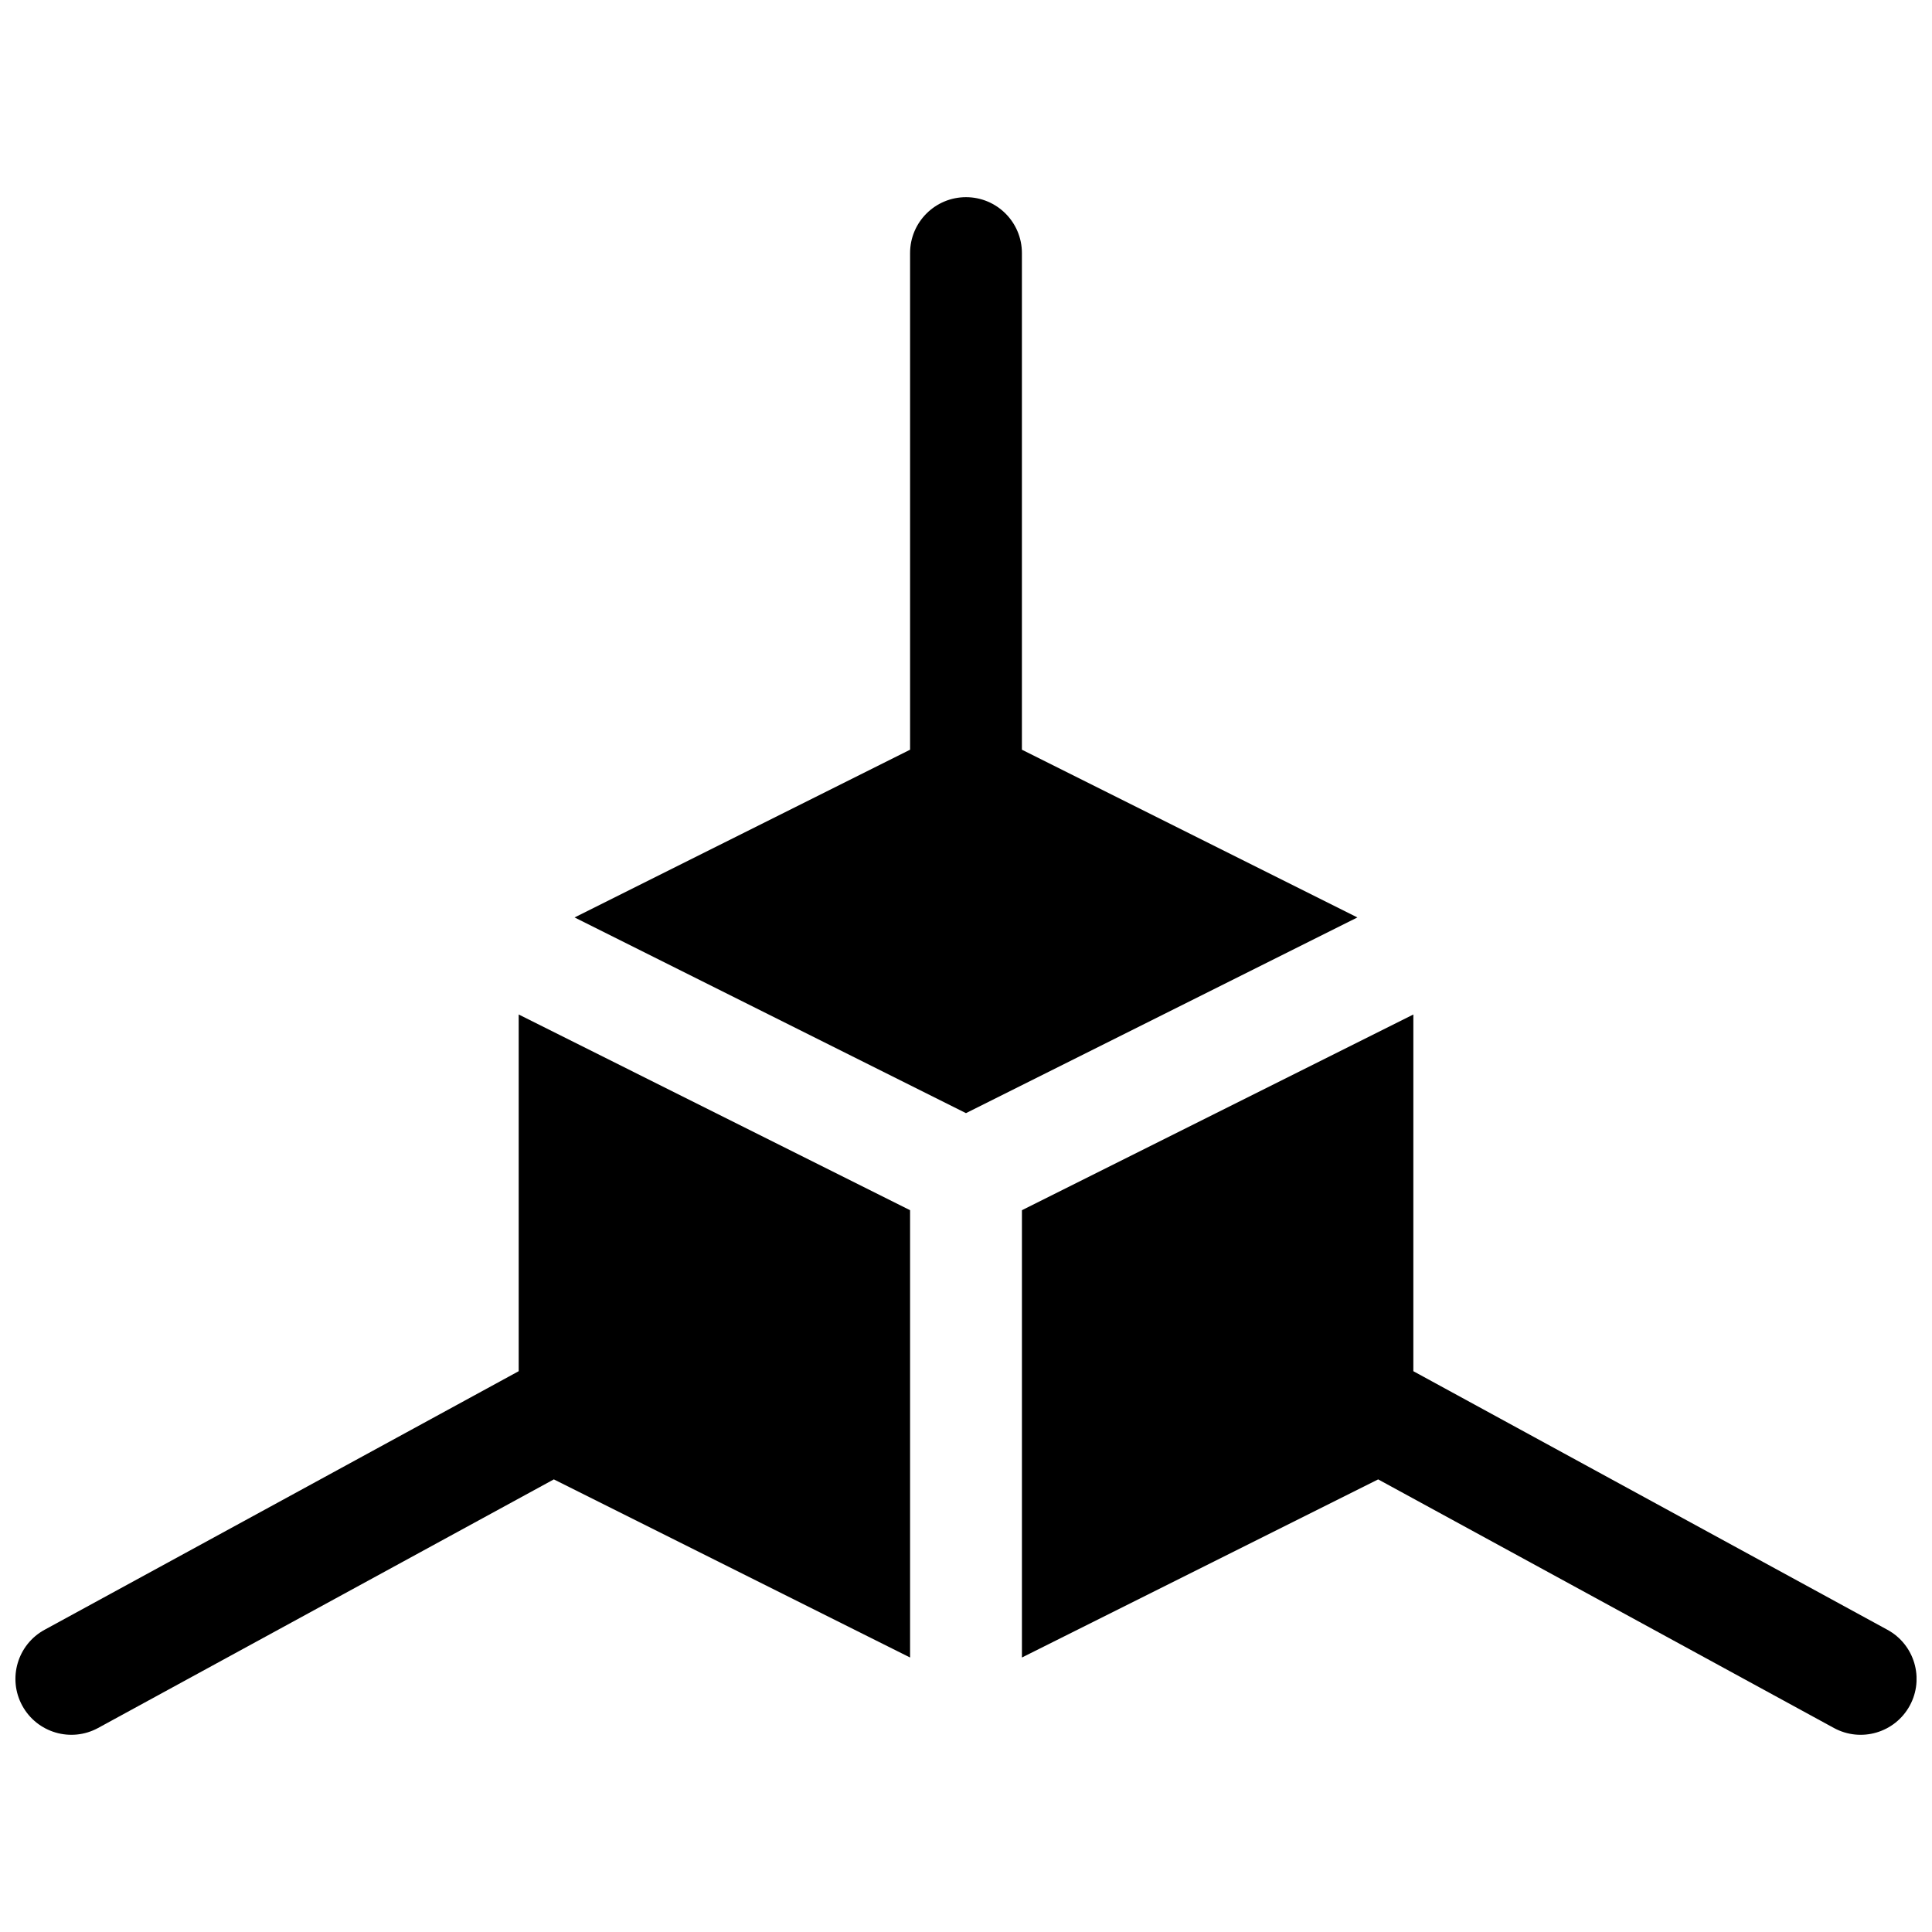 <?xml version="1.0" encoding="UTF-8"?>
<!-- Uploaded to: ICON Repo, www.iconrepo.com, Generator: ICON Repo Mixer Tools -->
<svg width="800px" height="800px" version="1.1" viewBox="144 144 512 512" xmlns="http://www.w3.org/2000/svg">
 <defs>
  <clipPath id="a">
   <path d="m148.09 196h503.81v408h-503.81z"/>
  </clipPath>
 </defs>
 <g clip-path="url(#a)">
  <path d="m385.18 342.68v-131.61c0-8.184 6.637-14.816 14.82-14.816s14.816 6.633 14.816 14.816v131.61l88.906 44.453-103.73 51.859-103.72-51.859zm-103.72 164.7v-94.527l103.72 51.863v118.54l-94.406-47.203-120.77 65.875c-7.184 3.918-16.188 1.27-20.105-5.914-3.918-7.184-1.27-16.188 5.914-20.105zm237.09 0 125.64 68.531c7.188 3.918 9.832 12.922 5.914 20.105-3.918 7.184-12.918 9.832-20.105 5.914l-120.77-65.875-94.406 47.203v-118.54l103.73-51.863z"/>
 </g>
</svg>